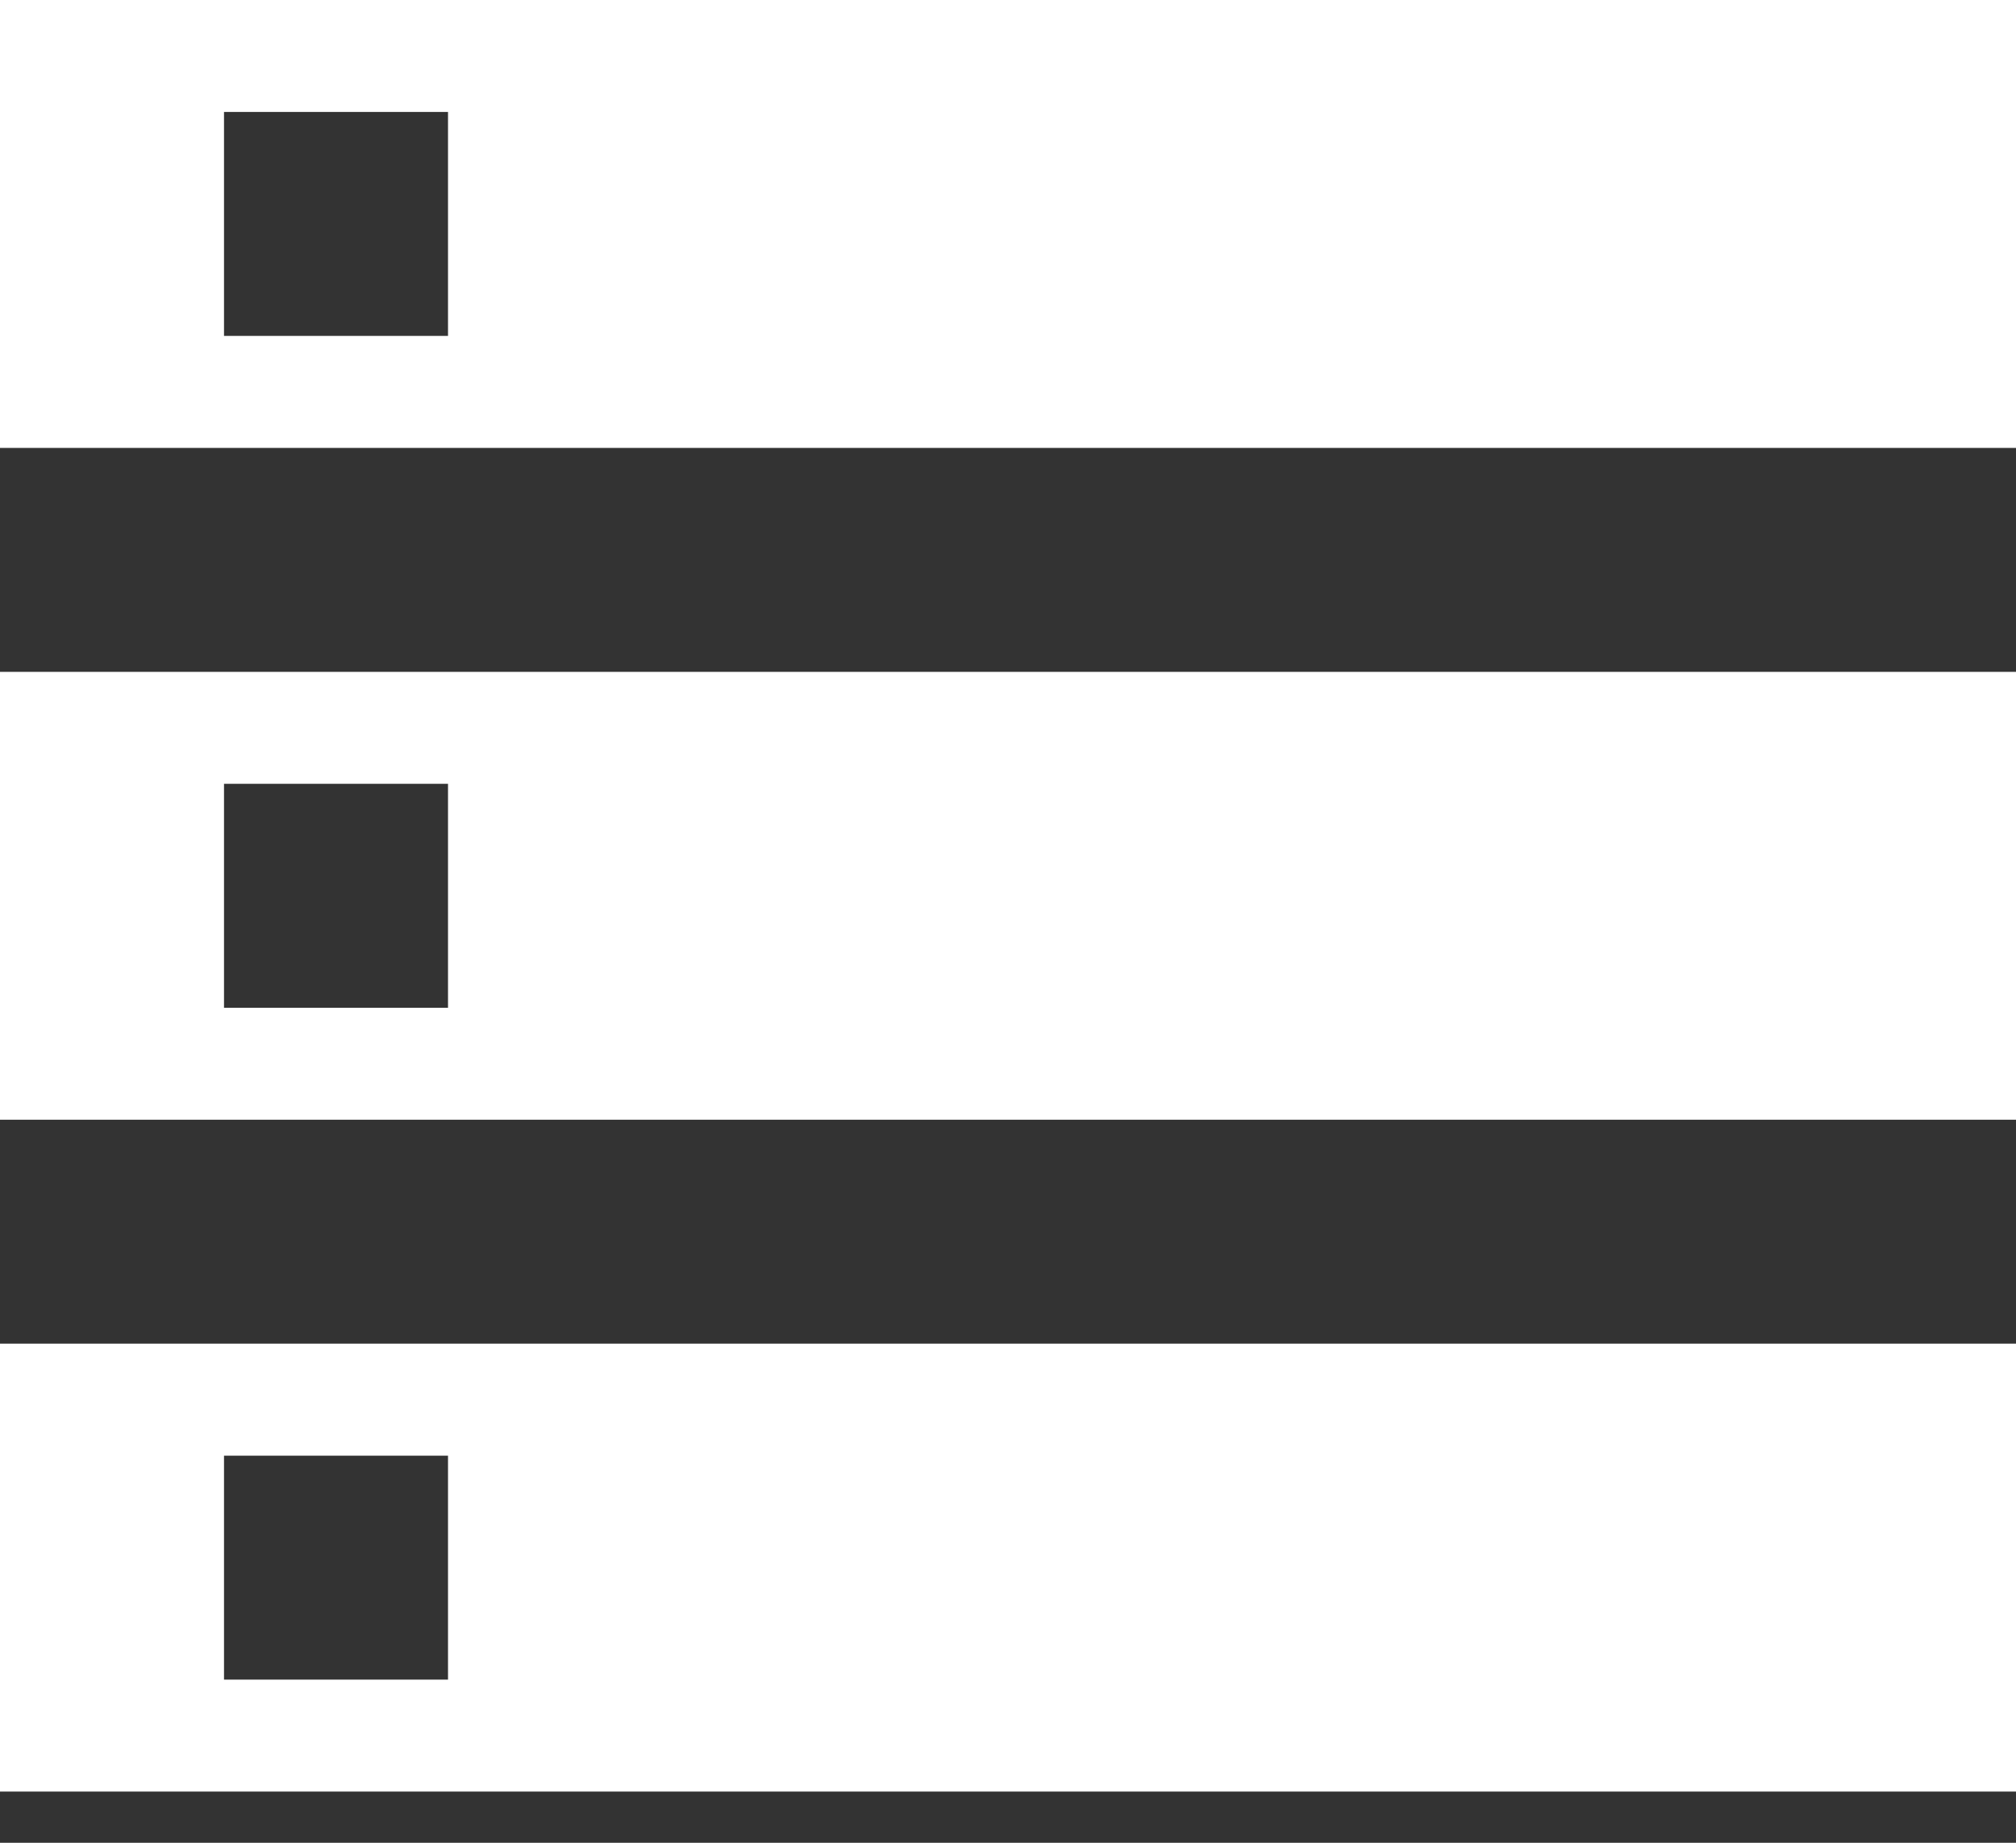 <svg width="35" height="32" viewBox="0 0 35 32" fill="none" xmlns="http://www.w3.org/2000/svg">
<rect x="0" y="0" width="35" height="32" fill="#333333" stroke="none"/>
<path d="M0 31.111V23.333H35V31.111H0ZM3.889 29.167H7.778V25.278H3.889V29.167ZM0 7.778V0H35V7.778H0ZM3.889 5.833H7.778V1.944H3.889V5.833ZM0 19.444V11.667H35V19.444H0ZM3.889 17.5H7.778V13.611H3.889V17.5Z" fill="white"/>
</svg>
